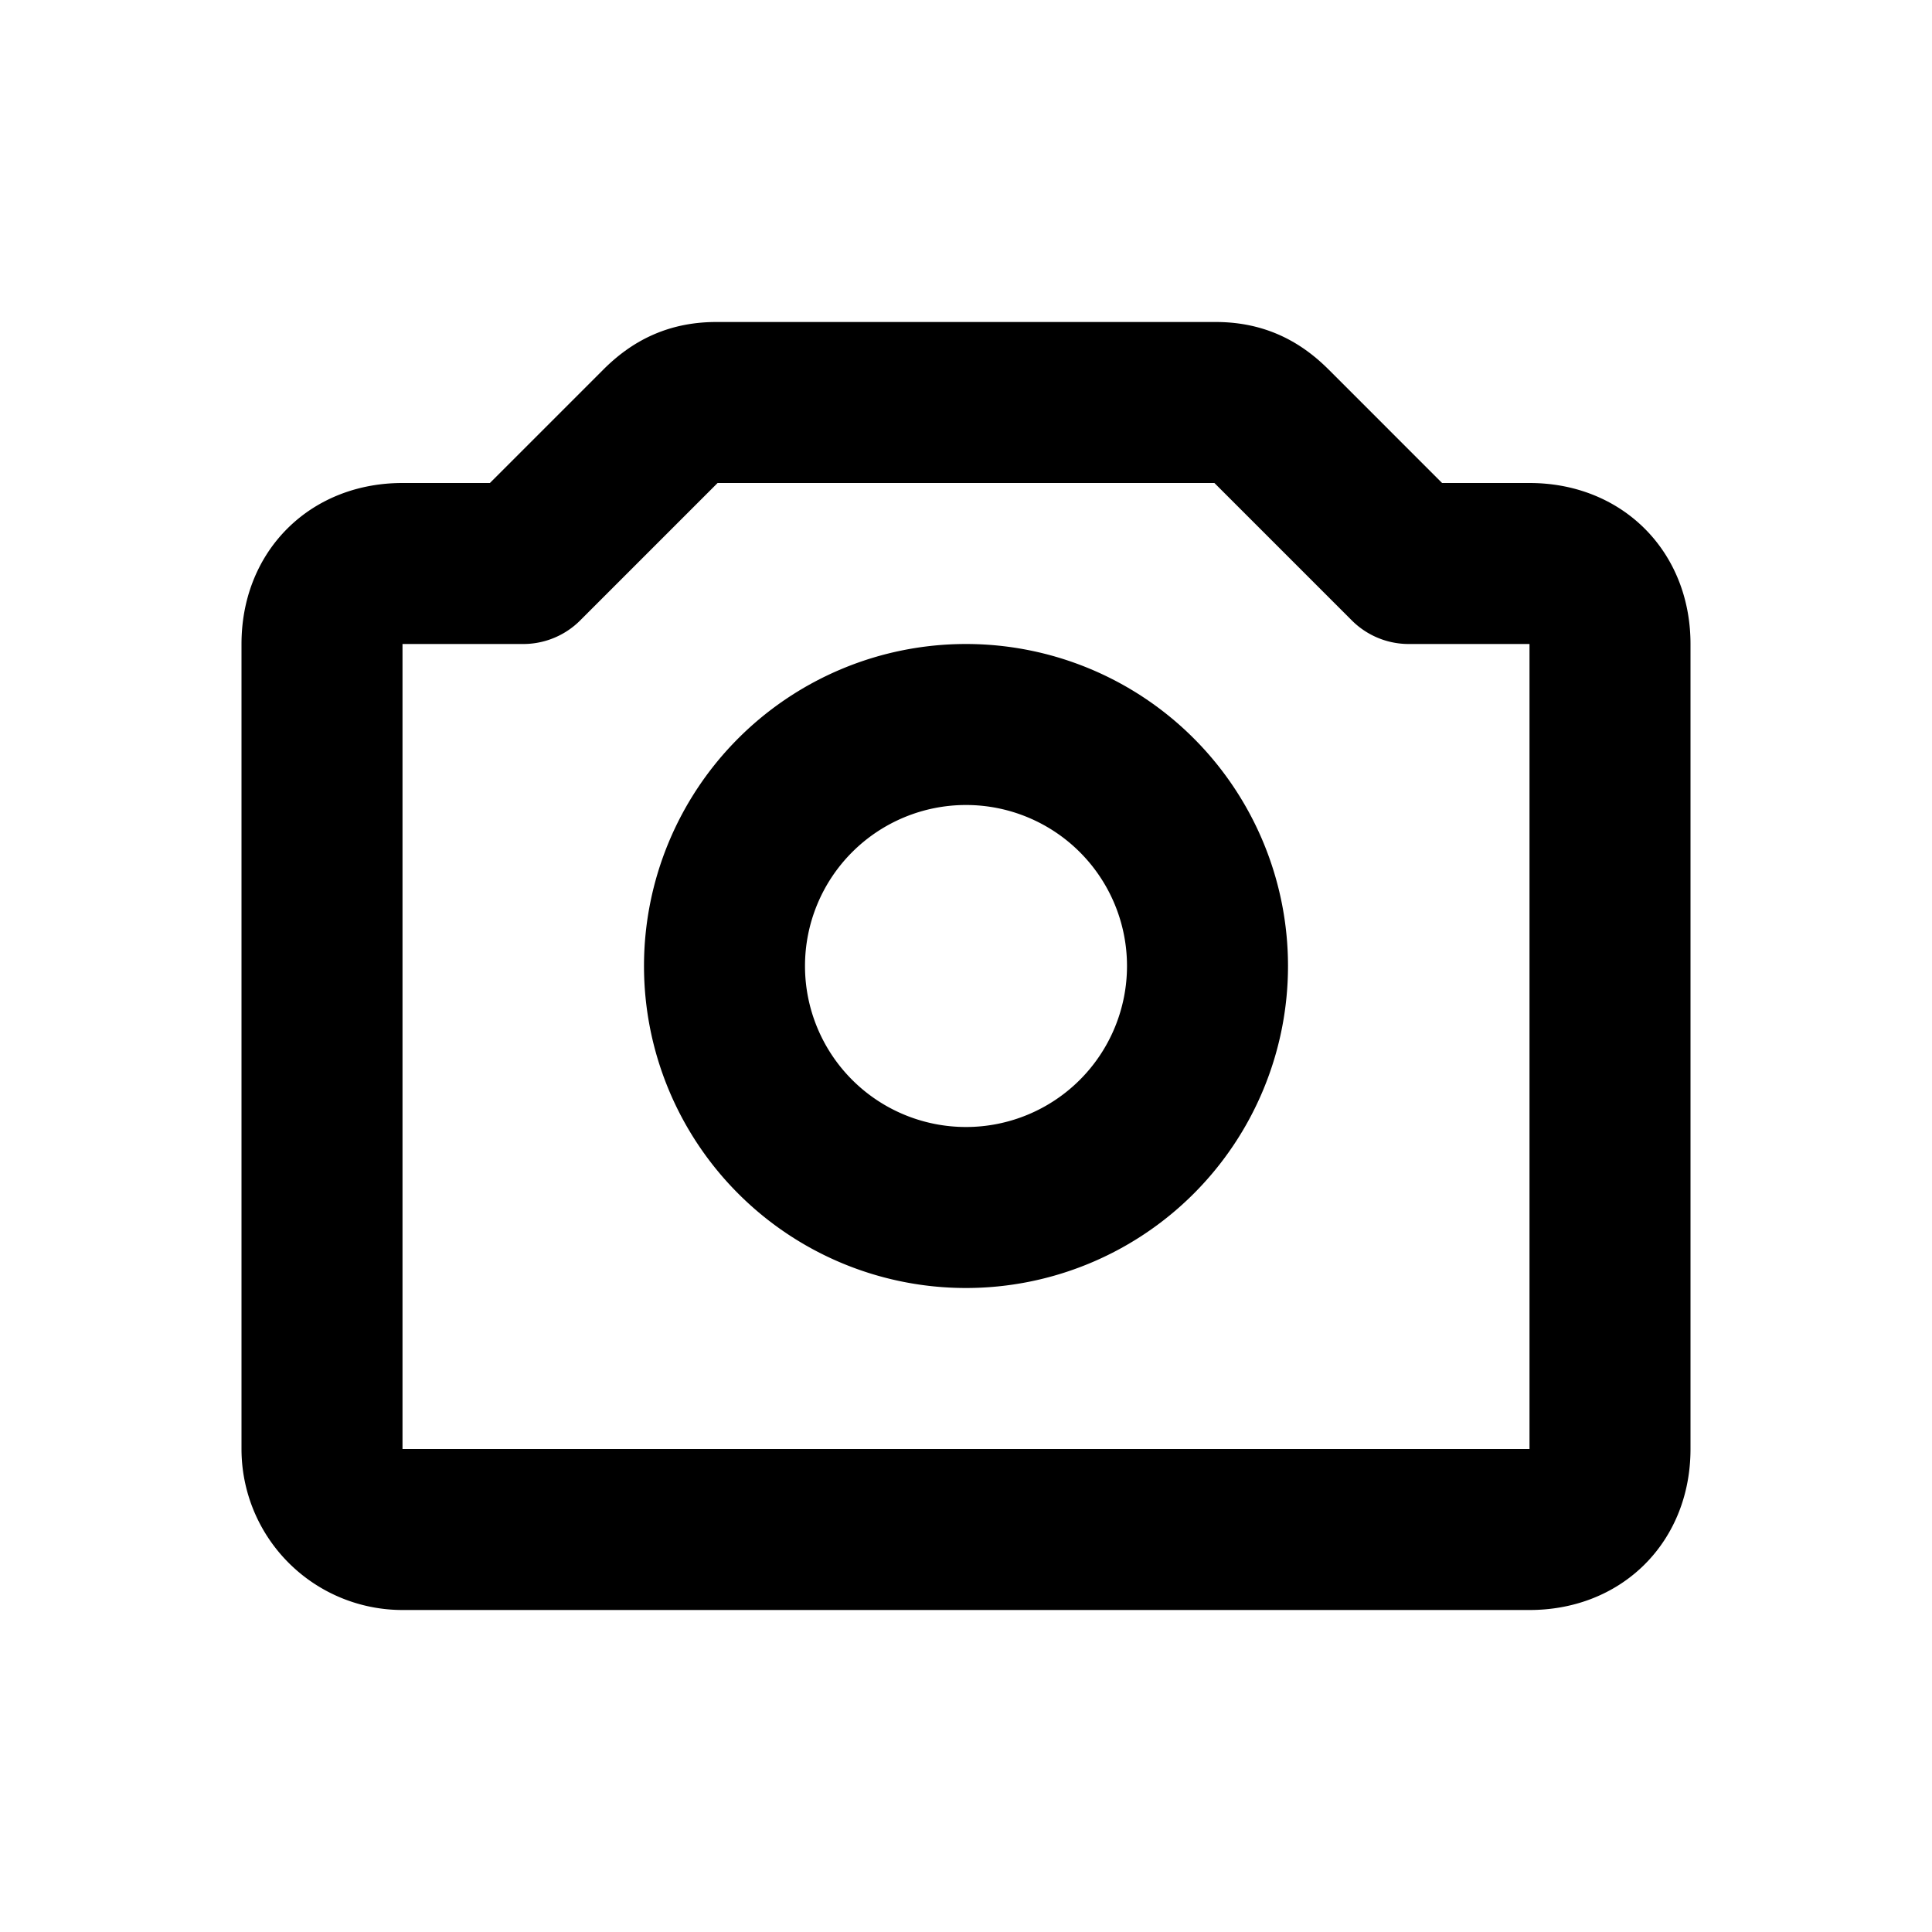 <?xml version="1.0" encoding="iso-8859-1"?>
<!-- Generator: www.svgicons.com -->
<svg xmlns="http://www.w3.org/2000/svg" width="800" height="800" viewBox="0 0 24 24">
<g fill="none" stroke="currentColor" stroke-linejoin="round" stroke-width="2"><path d="M4 18V8c0-.6.4-1 1-1h1.5l1.7-1.7c.2-.2.4-.3.7-.3h6.2c.3 0 .5.1.7.3L17.5 7H19c.6 0 1 .4 1 1v10c0 .6-.4 1-1 1H5a1 1 0 0 1-1-1Z"/><path d="M15 12a3 3 0 1 1-6 0a3 3 0 0 1 6 0Z"/></g>
</svg>